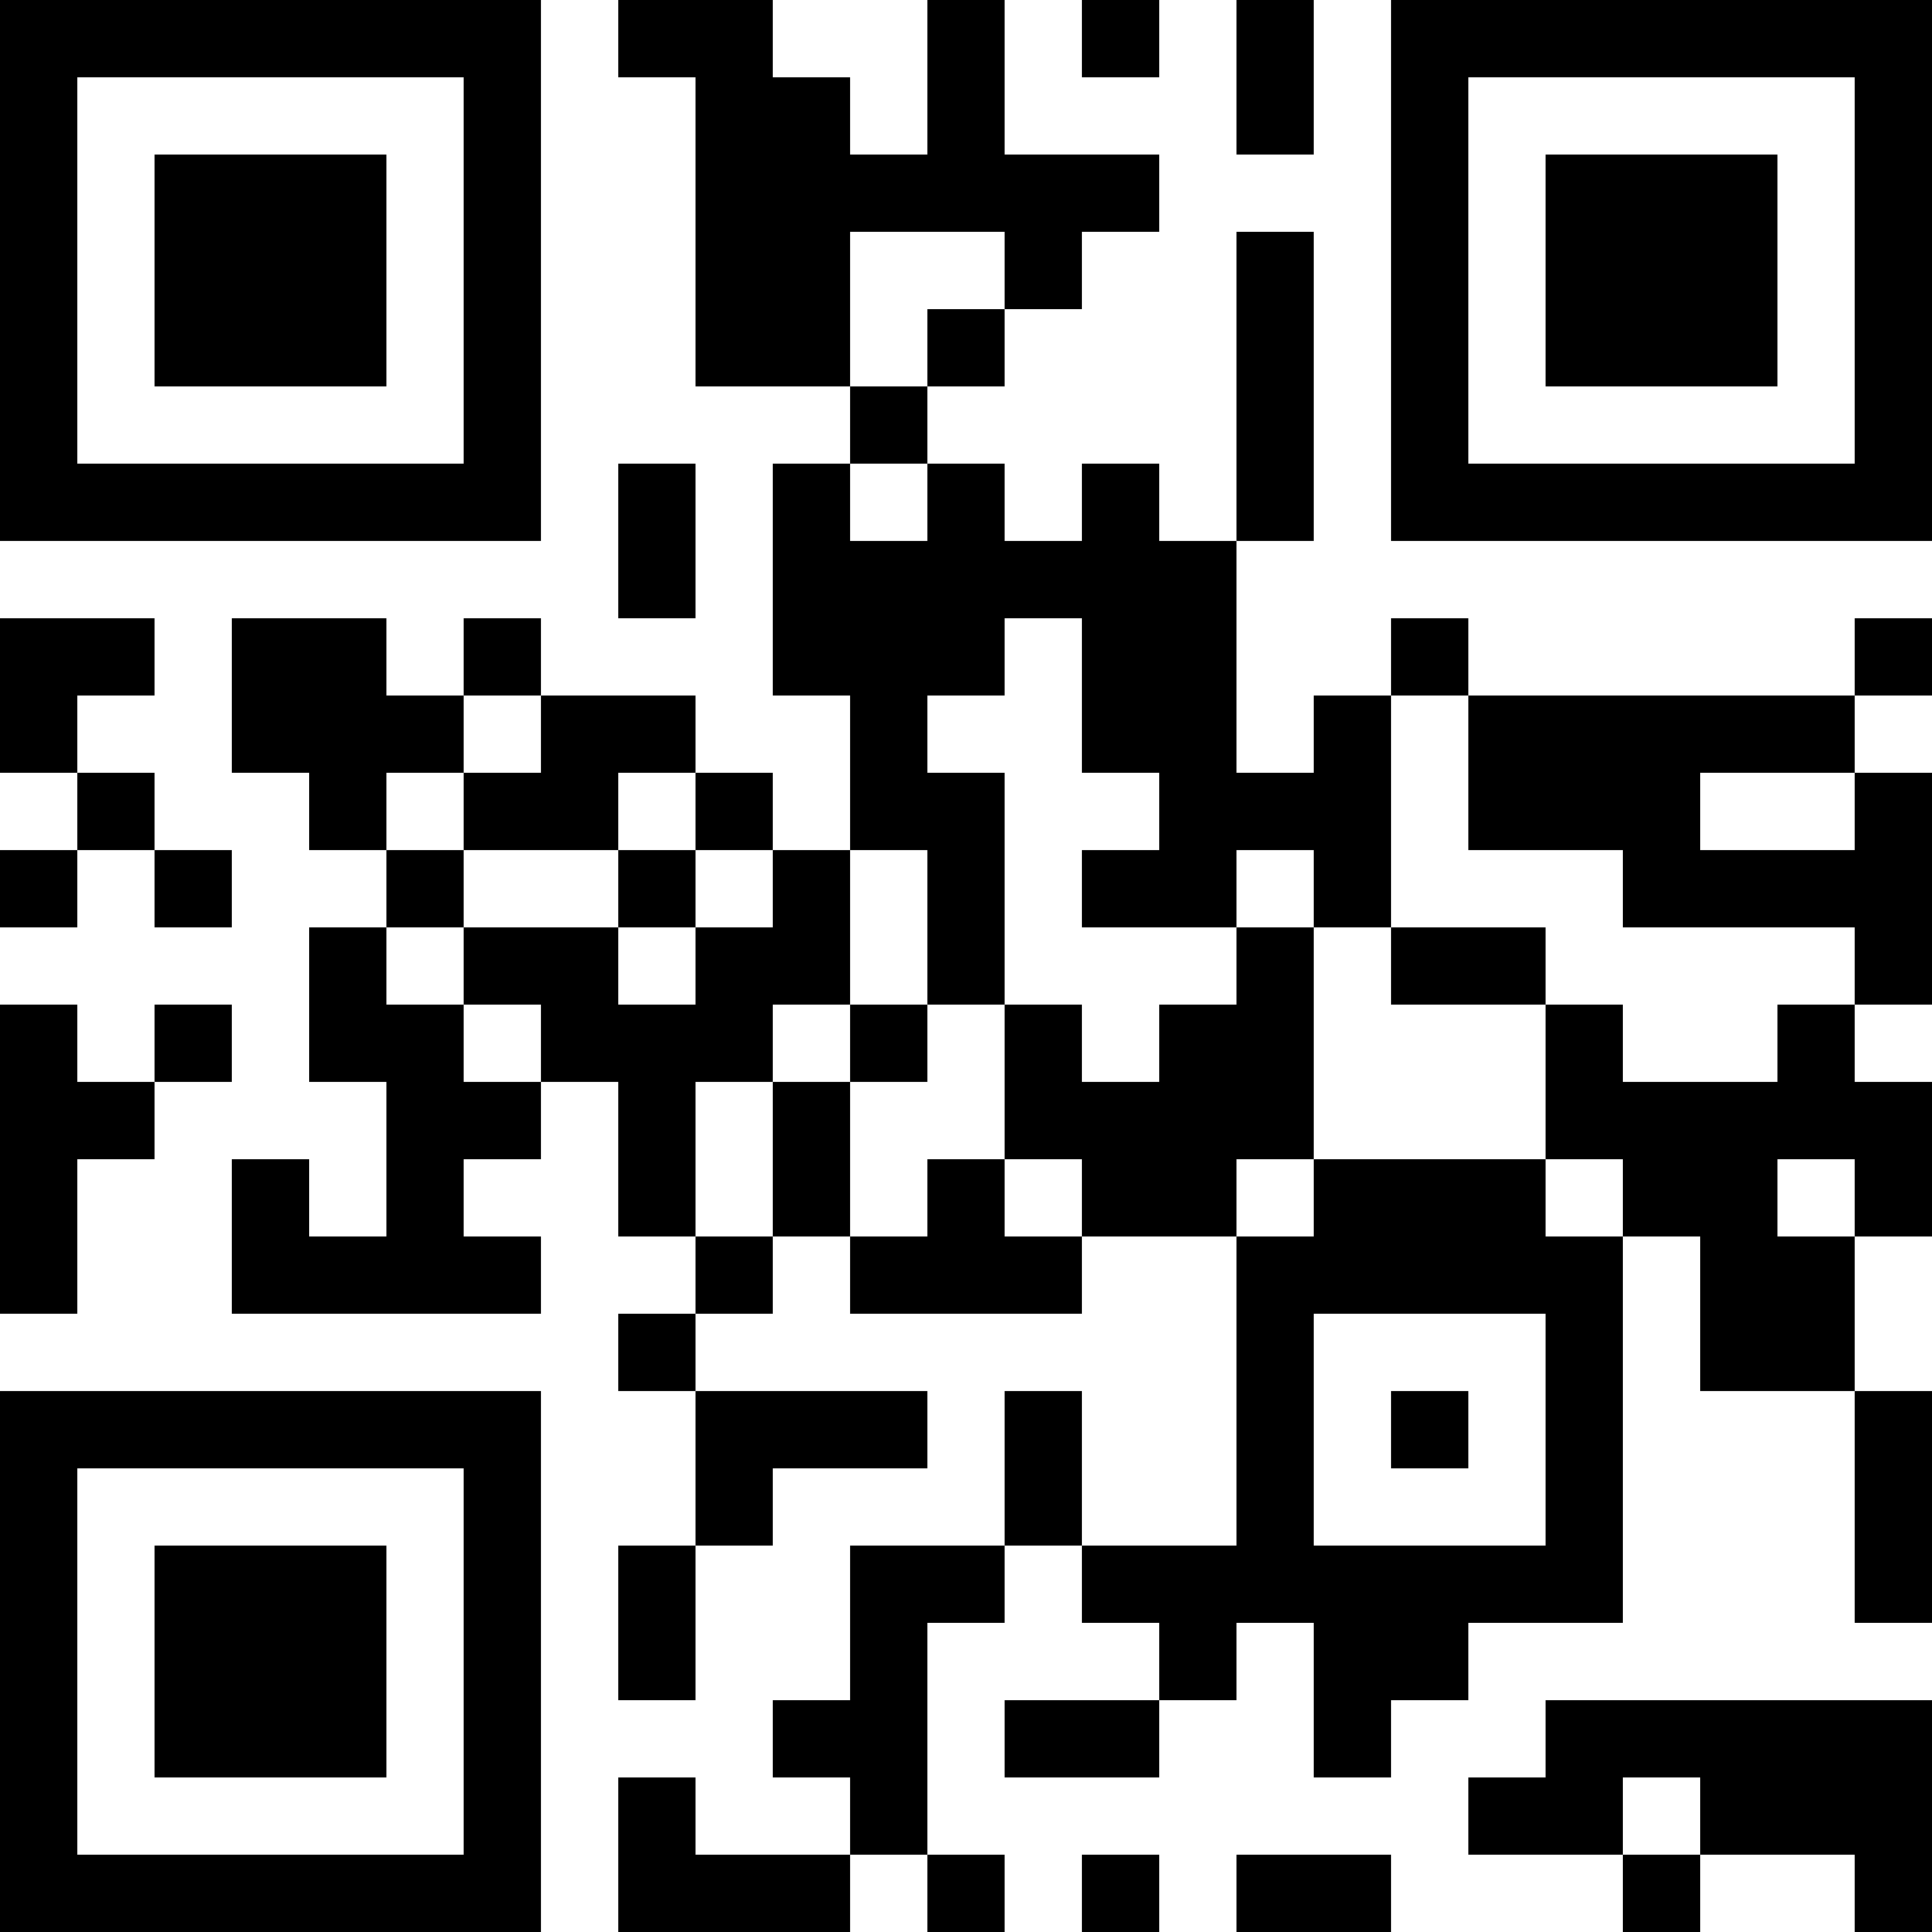 <svg version="1.1" baseProfile="full" shape-rendering="crispEdges" width="330" height="330" xmlns="http://www.w3.org/2000/svg"><rect x="0" y="0" width="330" height="330" fill="#ffffff" />
<rect x="0" y="0" width="13.2" height="13.2" fill="#000000" />
<rect x="0" y="13.2" width="13.2" height="13.2" fill="#000000" />
<rect x="0" y="26.4" width="13.2" height="13.2" fill="#000000" />
<rect x="0" y="39.6" width="13.2" height="13.2" fill="#000000" />
<rect x="0" y="52.8" width="13.2" height="13.2" fill="#000000" />
<rect x="0" y="66" width="13.2" height="13.2" fill="#000000" />
<rect x="0" y="79.2" width="13.2" height="13.2" fill="#000000" />
<rect x="0" y="105.6" width="13.2" height="13.2" fill="#000000" />
<rect x="0" y="118.8" width="13.2" height="13.2" fill="#000000" />
<rect x="0" y="145.2" width="13.2" height="13.2" fill="#000000" />
<rect x="0" y="171.6" width="13.2" height="13.2" fill="#000000" />
<rect x="0" y="184.8" width="13.2" height="13.2" fill="#000000" />
<rect x="0" y="198" width="13.2" height="13.2" fill="#000000" />
<rect x="0" y="211.2" width="13.2" height="13.2" fill="#000000" />
<rect x="0" y="237.6" width="13.2" height="13.2" fill="#000000" />
<rect x="0" y="250.8" width="13.2" height="13.2" fill="#000000" />
<rect x="0" y="264" width="13.2" height="13.2" fill="#000000" />
<rect x="0" y="277.2" width="13.2" height="13.2" fill="#000000" />
<rect x="0" y="290.4" width="13.2" height="13.2" fill="#000000" />
<rect x="0" y="303.6" width="13.2" height="13.2" fill="#000000" />
<rect x="0" y="316.8" width="13.2" height="13.2" fill="#000000" />
<rect x="13.2" y="0" width="13.2" height="13.2" fill="#000000" />
<rect x="13.2" y="79.2" width="13.2" height="13.2" fill="#000000" />
<rect x="13.2" y="105.6" width="13.2" height="13.2" fill="#000000" />
<rect x="13.2" y="132" width="13.2" height="13.2" fill="#000000" />
<rect x="13.2" y="184.8" width="13.2" height="13.2" fill="#000000" />
<rect x="13.2" y="237.6" width="13.2" height="13.2" fill="#000000" />
<rect x="13.2" y="316.8" width="13.2" height="13.2" fill="#000000" />
<rect x="26.4" y="0" width="13.2" height="13.2" fill="#000000" />
<rect x="26.4" y="26.4" width="13.2" height="13.2" fill="#000000" />
<rect x="26.4" y="39.6" width="13.2" height="13.2" fill="#000000" />
<rect x="26.4" y="52.8" width="13.2" height="13.2" fill="#000000" />
<rect x="26.4" y="79.2" width="13.2" height="13.2" fill="#000000" />
<rect x="26.4" y="145.2" width="13.2" height="13.2" fill="#000000" />
<rect x="26.4" y="171.6" width="13.2" height="13.2" fill="#000000" />
<rect x="26.4" y="237.6" width="13.2" height="13.2" fill="#000000" />
<rect x="26.4" y="264" width="13.2" height="13.2" fill="#000000" />
<rect x="26.4" y="277.2" width="13.2" height="13.2" fill="#000000" />
<rect x="26.4" y="290.4" width="13.2" height="13.2" fill="#000000" />
<rect x="26.4" y="316.8" width="13.2" height="13.2" fill="#000000" />
<rect x="39.6" y="0" width="13.2" height="13.2" fill="#000000" />
<rect x="39.6" y="26.4" width="13.2" height="13.2" fill="#000000" />
<rect x="39.6" y="39.6" width="13.2" height="13.2" fill="#000000" />
<rect x="39.6" y="52.8" width="13.2" height="13.2" fill="#000000" />
<rect x="39.6" y="79.2" width="13.2" height="13.2" fill="#000000" />
<rect x="39.6" y="105.6" width="13.2" height="13.2" fill="#000000" />
<rect x="39.6" y="118.8" width="13.2" height="13.2" fill="#000000" />
<rect x="39.6" y="198" width="13.2" height="13.2" fill="#000000" />
<rect x="39.6" y="211.2" width="13.2" height="13.2" fill="#000000" />
<rect x="39.6" y="237.6" width="13.2" height="13.2" fill="#000000" />
<rect x="39.6" y="264" width="13.2" height="13.2" fill="#000000" />
<rect x="39.6" y="277.2" width="13.2" height="13.2" fill="#000000" />
<rect x="39.6" y="290.4" width="13.2" height="13.2" fill="#000000" />
<rect x="39.6" y="316.8" width="13.2" height="13.2" fill="#000000" />
<rect x="52.8" y="0" width="13.2" height="13.2" fill="#000000" />
<rect x="52.8" y="26.4" width="13.2" height="13.2" fill="#000000" />
<rect x="52.8" y="39.6" width="13.2" height="13.2" fill="#000000" />
<rect x="52.8" y="52.8" width="13.2" height="13.2" fill="#000000" />
<rect x="52.8" y="79.2" width="13.2" height="13.2" fill="#000000" />
<rect x="52.8" y="105.6" width="13.2" height="13.2" fill="#000000" />
<rect x="52.8" y="118.8" width="13.2" height="13.2" fill="#000000" />
<rect x="52.8" y="132" width="13.2" height="13.2" fill="#000000" />
<rect x="52.8" y="158.4" width="13.2" height="13.2" fill="#000000" />
<rect x="52.8" y="171.6" width="13.2" height="13.2" fill="#000000" />
<rect x="52.8" y="211.2" width="13.2" height="13.2" fill="#000000" />
<rect x="52.8" y="237.6" width="13.2" height="13.2" fill="#000000" />
<rect x="52.8" y="264" width="13.2" height="13.2" fill="#000000" />
<rect x="52.8" y="277.2" width="13.2" height="13.2" fill="#000000" />
<rect x="52.8" y="290.4" width="13.2" height="13.2" fill="#000000" />
<rect x="52.8" y="316.8" width="13.2" height="13.2" fill="#000000" />
<rect x="66" y="0" width="13.2" height="13.2" fill="#000000" />
<rect x="66" y="79.2" width="13.2" height="13.2" fill="#000000" />
<rect x="66" y="118.8" width="13.2" height="13.2" fill="#000000" />
<rect x="66" y="145.2" width="13.2" height="13.2" fill="#000000" />
<rect x="66" y="171.6" width="13.2" height="13.2" fill="#000000" />
<rect x="66" y="184.8" width="13.2" height="13.2" fill="#000000" />
<rect x="66" y="198" width="13.2" height="13.2" fill="#000000" />
<rect x="66" y="211.2" width="13.2" height="13.2" fill="#000000" />
<rect x="66" y="237.6" width="13.2" height="13.2" fill="#000000" />
<rect x="66" y="316.8" width="13.2" height="13.2" fill="#000000" />
<rect x="79.2" y="0" width="13.2" height="13.2" fill="#000000" />
<rect x="79.2" y="13.2" width="13.2" height="13.2" fill="#000000" />
<rect x="79.2" y="26.4" width="13.2" height="13.2" fill="#000000" />
<rect x="79.2" y="39.6" width="13.2" height="13.2" fill="#000000" />
<rect x="79.2" y="52.8" width="13.2" height="13.2" fill="#000000" />
<rect x="79.2" y="66" width="13.2" height="13.2" fill="#000000" />
<rect x="79.2" y="79.2" width="13.2" height="13.2" fill="#000000" />
<rect x="79.2" y="105.6" width="13.2" height="13.2" fill="#000000" />
<rect x="79.2" y="132" width="13.2" height="13.2" fill="#000000" />
<rect x="79.2" y="158.4" width="13.2" height="13.2" fill="#000000" />
<rect x="79.2" y="184.8" width="13.2" height="13.2" fill="#000000" />
<rect x="79.2" y="211.2" width="13.2" height="13.2" fill="#000000" />
<rect x="79.2" y="237.6" width="13.2" height="13.2" fill="#000000" />
<rect x="79.2" y="250.8" width="13.2" height="13.2" fill="#000000" />
<rect x="79.2" y="264" width="13.2" height="13.2" fill="#000000" />
<rect x="79.2" y="277.2" width="13.2" height="13.2" fill="#000000" />
<rect x="79.2" y="290.4" width="13.2" height="13.2" fill="#000000" />
<rect x="79.2" y="303.6" width="13.2" height="13.2" fill="#000000" />
<rect x="79.2" y="316.8" width="13.2" height="13.2" fill="#000000" />
<rect x="92.4" y="118.8" width="13.2" height="13.2" fill="#000000" />
<rect x="92.4" y="132" width="13.2" height="13.2" fill="#000000" />
<rect x="92.4" y="158.4" width="13.2" height="13.2" fill="#000000" />
<rect x="92.4" y="171.6" width="13.2" height="13.2" fill="#000000" />
<rect x="105.6" y="0" width="13.2" height="13.2" fill="#000000" />
<rect x="105.6" y="79.2" width="13.2" height="13.2" fill="#000000" />
<rect x="105.6" y="92.4" width="13.2" height="13.2" fill="#000000" />
<rect x="105.6" y="118.8" width="13.2" height="13.2" fill="#000000" />
<rect x="105.6" y="145.2" width="13.2" height="13.2" fill="#000000" />
<rect x="105.6" y="171.6" width="13.2" height="13.2" fill="#000000" />
<rect x="105.6" y="184.8" width="13.2" height="13.2" fill="#000000" />
<rect x="105.6" y="198" width="13.2" height="13.2" fill="#000000" />
<rect x="105.6" y="224.4" width="13.2" height="13.2" fill="#000000" />
<rect x="105.6" y="264" width="13.2" height="13.2" fill="#000000" />
<rect x="105.6" y="277.2" width="13.2" height="13.2" fill="#000000" />
<rect x="105.6" y="303.6" width="13.2" height="13.2" fill="#000000" />
<rect x="105.6" y="316.8" width="13.2" height="13.2" fill="#000000" />
<rect x="118.8" y="0" width="13.2" height="13.2" fill="#000000" />
<rect x="118.8" y="13.2" width="13.2" height="13.2" fill="#000000" />
<rect x="118.8" y="26.4" width="13.2" height="13.2" fill="#000000" />
<rect x="118.8" y="39.6" width="13.2" height="13.2" fill="#000000" />
<rect x="118.8" y="52.8" width="13.2" height="13.2" fill="#000000" />
<rect x="118.8" y="132" width="13.2" height="13.2" fill="#000000" />
<rect x="118.8" y="158.4" width="13.2" height="13.2" fill="#000000" />
<rect x="118.8" y="171.6" width="13.2" height="13.2" fill="#000000" />
<rect x="118.8" y="211.2" width="13.2" height="13.2" fill="#000000" />
<rect x="118.8" y="237.6" width="13.2" height="13.2" fill="#000000" />
<rect x="118.8" y="250.8" width="13.2" height="13.2" fill="#000000" />
<rect x="118.8" y="316.8" width="13.2" height="13.2" fill="#000000" />
<rect x="132" y="13.2" width="13.2" height="13.2" fill="#000000" />
<rect x="132" y="26.4" width="13.2" height="13.2" fill="#000000" />
<rect x="132" y="39.6" width="13.2" height="13.2" fill="#000000" />
<rect x="132" y="52.8" width="13.2" height="13.2" fill="#000000" />
<rect x="132" y="79.2" width="13.2" height="13.2" fill="#000000" />
<rect x="132" y="92.4" width="13.2" height="13.2" fill="#000000" />
<rect x="132" y="105.6" width="13.2" height="13.2" fill="#000000" />
<rect x="132" y="145.2" width="13.2" height="13.2" fill="#000000" />
<rect x="132" y="158.4" width="13.2" height="13.2" fill="#000000" />
<rect x="132" y="184.8" width="13.2" height="13.2" fill="#000000" />
<rect x="132" y="198" width="13.2" height="13.2" fill="#000000" />
<rect x="132" y="237.6" width="13.2" height="13.2" fill="#000000" />
<rect x="132" y="290.4" width="13.2" height="13.2" fill="#000000" />
<rect x="132" y="316.8" width="13.2" height="13.2" fill="#000000" />
<rect x="145.2" y="26.4" width="13.2" height="13.2" fill="#000000" />
<rect x="145.2" y="66" width="13.2" height="13.2" fill="#000000" />
<rect x="145.2" y="92.4" width="13.2" height="13.2" fill="#000000" />
<rect x="145.2" y="105.6" width="13.2" height="13.2" fill="#000000" />
<rect x="145.2" y="118.8" width="13.2" height="13.2" fill="#000000" />
<rect x="145.2" y="132" width="13.2" height="13.2" fill="#000000" />
<rect x="145.2" y="171.6" width="13.2" height="13.2" fill="#000000" />
<rect x="145.2" y="211.2" width="13.2" height="13.2" fill="#000000" />
<rect x="145.2" y="237.6" width="13.2" height="13.2" fill="#000000" />
<rect x="145.2" y="264" width="13.2" height="13.2" fill="#000000" />
<rect x="145.2" y="277.2" width="13.2" height="13.2" fill="#000000" />
<rect x="145.2" y="290.4" width="13.2" height="13.2" fill="#000000" />
<rect x="145.2" y="303.6" width="13.2" height="13.2" fill="#000000" />
<rect x="158.4" y="0" width="13.2" height="13.2" fill="#000000" />
<rect x="158.4" y="13.2" width="13.2" height="13.2" fill="#000000" />
<rect x="158.4" y="26.4" width="13.2" height="13.2" fill="#000000" />
<rect x="158.4" y="52.8" width="13.2" height="13.2" fill="#000000" />
<rect x="158.4" y="79.2" width="13.2" height="13.2" fill="#000000" />
<rect x="158.4" y="92.4" width="13.2" height="13.2" fill="#000000" />
<rect x="158.4" y="105.6" width="13.2" height="13.2" fill="#000000" />
<rect x="158.4" y="132" width="13.2" height="13.2" fill="#000000" />
<rect x="158.4" y="145.2" width="13.2" height="13.2" fill="#000000" />
<rect x="158.4" y="158.4" width="13.2" height="13.2" fill="#000000" />
<rect x="158.4" y="198" width="13.2" height="13.2" fill="#000000" />
<rect x="158.4" y="211.2" width="13.2" height="13.2" fill="#000000" />
<rect x="158.4" y="264" width="13.2" height="13.2" fill="#000000" />
<rect x="158.4" y="316.8" width="13.2" height="13.2" fill="#000000" />
<rect x="171.6" y="26.4" width="13.2" height="13.2" fill="#000000" />
<rect x="171.6" y="39.6" width="13.2" height="13.2" fill="#000000" />
<rect x="171.6" y="92.4" width="13.2" height="13.2" fill="#000000" />
<rect x="171.6" y="171.6" width="13.2" height="13.2" fill="#000000" />
<rect x="171.6" y="184.8" width="13.2" height="13.2" fill="#000000" />
<rect x="171.6" y="211.2" width="13.2" height="13.2" fill="#000000" />
<rect x="171.6" y="237.6" width="13.2" height="13.2" fill="#000000" />
<rect x="171.6" y="250.8" width="13.2" height="13.2" fill="#000000" />
<rect x="171.6" y="290.4" width="13.2" height="13.2" fill="#000000" />
<rect x="184.8" y="0" width="13.2" height="13.2" fill="#000000" />
<rect x="184.8" y="26.4" width="13.2" height="13.2" fill="#000000" />
<rect x="184.8" y="79.2" width="13.2" height="13.2" fill="#000000" />
<rect x="184.8" y="92.4" width="13.2" height="13.2" fill="#000000" />
<rect x="184.8" y="105.6" width="13.2" height="13.2" fill="#000000" />
<rect x="184.8" y="118.8" width="13.2" height="13.2" fill="#000000" />
<rect x="184.8" y="145.2" width="13.2" height="13.2" fill="#000000" />
<rect x="184.8" y="184.8" width="13.2" height="13.2" fill="#000000" />
<rect x="184.8" y="198" width="13.2" height="13.2" fill="#000000" />
<rect x="184.8" y="264" width="13.2" height="13.2" fill="#000000" />
<rect x="184.8" y="290.4" width="13.2" height="13.2" fill="#000000" />
<rect x="184.8" y="316.8" width="13.2" height="13.2" fill="#000000" />
<rect x="198" y="92.4" width="13.2" height="13.2" fill="#000000" />
<rect x="198" y="105.6" width="13.2" height="13.2" fill="#000000" />
<rect x="198" y="118.8" width="13.2" height="13.2" fill="#000000" />
<rect x="198" y="132" width="13.2" height="13.2" fill="#000000" />
<rect x="198" y="145.2" width="13.2" height="13.2" fill="#000000" />
<rect x="198" y="171.6" width="13.2" height="13.2" fill="#000000" />
<rect x="198" y="184.8" width="13.2" height="13.2" fill="#000000" />
<rect x="198" y="198" width="13.2" height="13.2" fill="#000000" />
<rect x="198" y="264" width="13.2" height="13.2" fill="#000000" />
<rect x="198" y="277.2" width="13.2" height="13.2" fill="#000000" />
<rect x="211.2" y="0" width="13.2" height="13.2" fill="#000000" />
<rect x="211.2" y="13.2" width="13.2" height="13.2" fill="#000000" />
<rect x="211.2" y="39.6" width="13.2" height="13.2" fill="#000000" />
<rect x="211.2" y="52.8" width="13.2" height="13.2" fill="#000000" />
<rect x="211.2" y="66" width="13.2" height="13.2" fill="#000000" />
<rect x="211.2" y="79.2" width="13.2" height="13.2" fill="#000000" />
<rect x="211.2" y="132" width="13.2" height="13.2" fill="#000000" />
<rect x="211.2" y="158.4" width="13.2" height="13.2" fill="#000000" />
<rect x="211.2" y="171.6" width="13.2" height="13.2" fill="#000000" />
<rect x="211.2" y="184.8" width="13.2" height="13.2" fill="#000000" />
<rect x="211.2" y="211.2" width="13.2" height="13.2" fill="#000000" />
<rect x="211.2" y="224.4" width="13.2" height="13.2" fill="#000000" />
<rect x="211.2" y="237.6" width="13.2" height="13.2" fill="#000000" />
<rect x="211.2" y="250.8" width="13.2" height="13.2" fill="#000000" />
<rect x="211.2" y="264" width="13.2" height="13.2" fill="#000000" />
<rect x="211.2" y="316.8" width="13.2" height="13.2" fill="#000000" />
<rect x="224.4" y="118.8" width="13.2" height="13.2" fill="#000000" />
<rect x="224.4" y="132" width="13.2" height="13.2" fill="#000000" />
<rect x="224.4" y="145.2" width="13.2" height="13.2" fill="#000000" />
<rect x="224.4" y="198" width="13.2" height="13.2" fill="#000000" />
<rect x="224.4" y="211.2" width="13.2" height="13.2" fill="#000000" />
<rect x="224.4" y="264" width="13.2" height="13.2" fill="#000000" />
<rect x="224.4" y="277.2" width="13.2" height="13.2" fill="#000000" />
<rect x="224.4" y="290.4" width="13.2" height="13.2" fill="#000000" />
<rect x="224.4" y="316.8" width="13.2" height="13.2" fill="#000000" />
<rect x="237.6" y="0" width="13.2" height="13.2" fill="#000000" />
<rect x="237.6" y="13.2" width="13.2" height="13.2" fill="#000000" />
<rect x="237.6" y="26.4" width="13.2" height="13.2" fill="#000000" />
<rect x="237.6" y="39.6" width="13.2" height="13.2" fill="#000000" />
<rect x="237.6" y="52.8" width="13.2" height="13.2" fill="#000000" />
<rect x="237.6" y="66" width="13.2" height="13.2" fill="#000000" />
<rect x="237.6" y="79.2" width="13.2" height="13.2" fill="#000000" />
<rect x="237.6" y="105.6" width="13.2" height="13.2" fill="#000000" />
<rect x="237.6" y="158.4" width="13.2" height="13.2" fill="#000000" />
<rect x="237.6" y="198" width="13.2" height="13.2" fill="#000000" />
<rect x="237.6" y="211.2" width="13.2" height="13.2" fill="#000000" />
<rect x="237.6" y="237.6" width="13.2" height="13.2" fill="#000000" />
<rect x="237.6" y="264" width="13.2" height="13.2" fill="#000000" />
<rect x="237.6" y="277.2" width="13.2" height="13.2" fill="#000000" />
<rect x="250.8" y="0" width="13.2" height="13.2" fill="#000000" />
<rect x="250.8" y="79.2" width="13.2" height="13.2" fill="#000000" />
<rect x="250.8" y="118.8" width="13.2" height="13.2" fill="#000000" />
<rect x="250.8" y="132" width="13.2" height="13.2" fill="#000000" />
<rect x="250.8" y="158.4" width="13.2" height="13.2" fill="#000000" />
<rect x="250.8" y="198" width="13.2" height="13.2" fill="#000000" />
<rect x="250.8" y="211.2" width="13.2" height="13.2" fill="#000000" />
<rect x="250.8" y="264" width="13.2" height="13.2" fill="#000000" />
<rect x="250.8" y="303.6" width="13.2" height="13.2" fill="#000000" />
<rect x="264" y="0" width="13.2" height="13.2" fill="#000000" />
<rect x="264" y="26.4" width="13.2" height="13.2" fill="#000000" />
<rect x="264" y="39.6" width="13.2" height="13.2" fill="#000000" />
<rect x="264" y="52.8" width="13.2" height="13.2" fill="#000000" />
<rect x="264" y="79.2" width="13.2" height="13.2" fill="#000000" />
<rect x="264" y="118.8" width="13.2" height="13.2" fill="#000000" />
<rect x="264" y="132" width="13.2" height="13.2" fill="#000000" />
<rect x="264" y="171.6" width="13.2" height="13.2" fill="#000000" />
<rect x="264" y="184.8" width="13.2" height="13.2" fill="#000000" />
<rect x="264" y="211.2" width="13.2" height="13.2" fill="#000000" />
<rect x="264" y="224.4" width="13.2" height="13.2" fill="#000000" />
<rect x="264" y="237.6" width="13.2" height="13.2" fill="#000000" />
<rect x="264" y="250.8" width="13.2" height="13.2" fill="#000000" />
<rect x="264" y="264" width="13.2" height="13.2" fill="#000000" />
<rect x="264" y="290.4" width="13.2" height="13.2" fill="#000000" />
<rect x="264" y="303.6" width="13.2" height="13.2" fill="#000000" />
<rect x="277.2" y="0" width="13.2" height="13.2" fill="#000000" />
<rect x="277.2" y="26.4" width="13.2" height="13.2" fill="#000000" />
<rect x="277.2" y="39.6" width="13.2" height="13.2" fill="#000000" />
<rect x="277.2" y="52.8" width="13.2" height="13.2" fill="#000000" />
<rect x="277.2" y="79.2" width="13.2" height="13.2" fill="#000000" />
<rect x="277.2" y="118.8" width="13.2" height="13.2" fill="#000000" />
<rect x="277.2" y="132" width="13.2" height="13.2" fill="#000000" />
<rect x="277.2" y="145.2" width="13.2" height="13.2" fill="#000000" />
<rect x="277.2" y="184.8" width="13.2" height="13.2" fill="#000000" />
<rect x="277.2" y="198" width="13.2" height="13.2" fill="#000000" />
<rect x="277.2" y="290.4" width="13.2" height="13.2" fill="#000000" />
<rect x="277.2" y="316.8" width="13.2" height="13.2" fill="#000000" />
<rect x="290.4" y="0" width="13.2" height="13.2" fill="#000000" />
<rect x="290.4" y="26.4" width="13.2" height="13.2" fill="#000000" />
<rect x="290.4" y="39.6" width="13.2" height="13.2" fill="#000000" />
<rect x="290.4" y="52.8" width="13.2" height="13.2" fill="#000000" />
<rect x="290.4" y="79.2" width="13.2" height="13.2" fill="#000000" />
<rect x="290.4" y="118.8" width="13.2" height="13.2" fill="#000000" />
<rect x="290.4" y="145.2" width="13.2" height="13.2" fill="#000000" />
<rect x="290.4" y="184.8" width="13.2" height="13.2" fill="#000000" />
<rect x="290.4" y="198" width="13.2" height="13.2" fill="#000000" />
<rect x="290.4" y="211.2" width="13.2" height="13.2" fill="#000000" />
<rect x="290.4" y="224.4" width="13.2" height="13.2" fill="#000000" />
<rect x="290.4" y="290.4" width="13.2" height="13.2" fill="#000000" />
<rect x="290.4" y="303.6" width="13.2" height="13.2" fill="#000000" />
<rect x="303.6" y="0" width="13.2" height="13.2" fill="#000000" />
<rect x="303.6" y="79.2" width="13.2" height="13.2" fill="#000000" />
<rect x="303.6" y="118.8" width="13.2" height="13.2" fill="#000000" />
<rect x="303.6" y="145.2" width="13.2" height="13.2" fill="#000000" />
<rect x="303.6" y="171.6" width="13.2" height="13.2" fill="#000000" />
<rect x="303.6" y="184.8" width="13.2" height="13.2" fill="#000000" />
<rect x="303.6" y="211.2" width="13.2" height="13.2" fill="#000000" />
<rect x="303.6" y="224.4" width="13.2" height="13.2" fill="#000000" />
<rect x="303.6" y="290.4" width="13.2" height="13.2" fill="#000000" />
<rect x="303.6" y="303.6" width="13.2" height="13.2" fill="#000000" />
<rect x="316.8" y="0" width="13.2" height="13.2" fill="#000000" />
<rect x="316.8" y="13.2" width="13.2" height="13.2" fill="#000000" />
<rect x="316.8" y="26.4" width="13.2" height="13.2" fill="#000000" />
<rect x="316.8" y="39.6" width="13.2" height="13.2" fill="#000000" />
<rect x="316.8" y="52.8" width="13.2" height="13.2" fill="#000000" />
<rect x="316.8" y="66" width="13.2" height="13.2" fill="#000000" />
<rect x="316.8" y="79.2" width="13.2" height="13.2" fill="#000000" />
<rect x="316.8" y="105.6" width="13.2" height="13.2" fill="#000000" />
<rect x="316.8" y="132" width="13.2" height="13.2" fill="#000000" />
<rect x="316.8" y="145.2" width="13.2" height="13.2" fill="#000000" />
<rect x="316.8" y="158.4" width="13.2" height="13.2" fill="#000000" />
<rect x="316.8" y="184.8" width="13.2" height="13.2" fill="#000000" />
<rect x="316.8" y="198" width="13.2" height="13.2" fill="#000000" />
<rect x="316.8" y="237.6" width="13.2" height="13.2" fill="#000000" />
<rect x="316.8" y="250.8" width="13.2" height="13.2" fill="#000000" />
<rect x="316.8" y="264" width="13.2" height="13.2" fill="#000000" />
<rect x="316.8" y="290.4" width="13.2" height="13.2" fill="#000000" />
<rect x="316.8" y="303.6" width="13.2" height="13.2" fill="#000000" />
<rect x="316.8" y="316.8" width="13.2" height="13.2" fill="#000000" />
</svg>